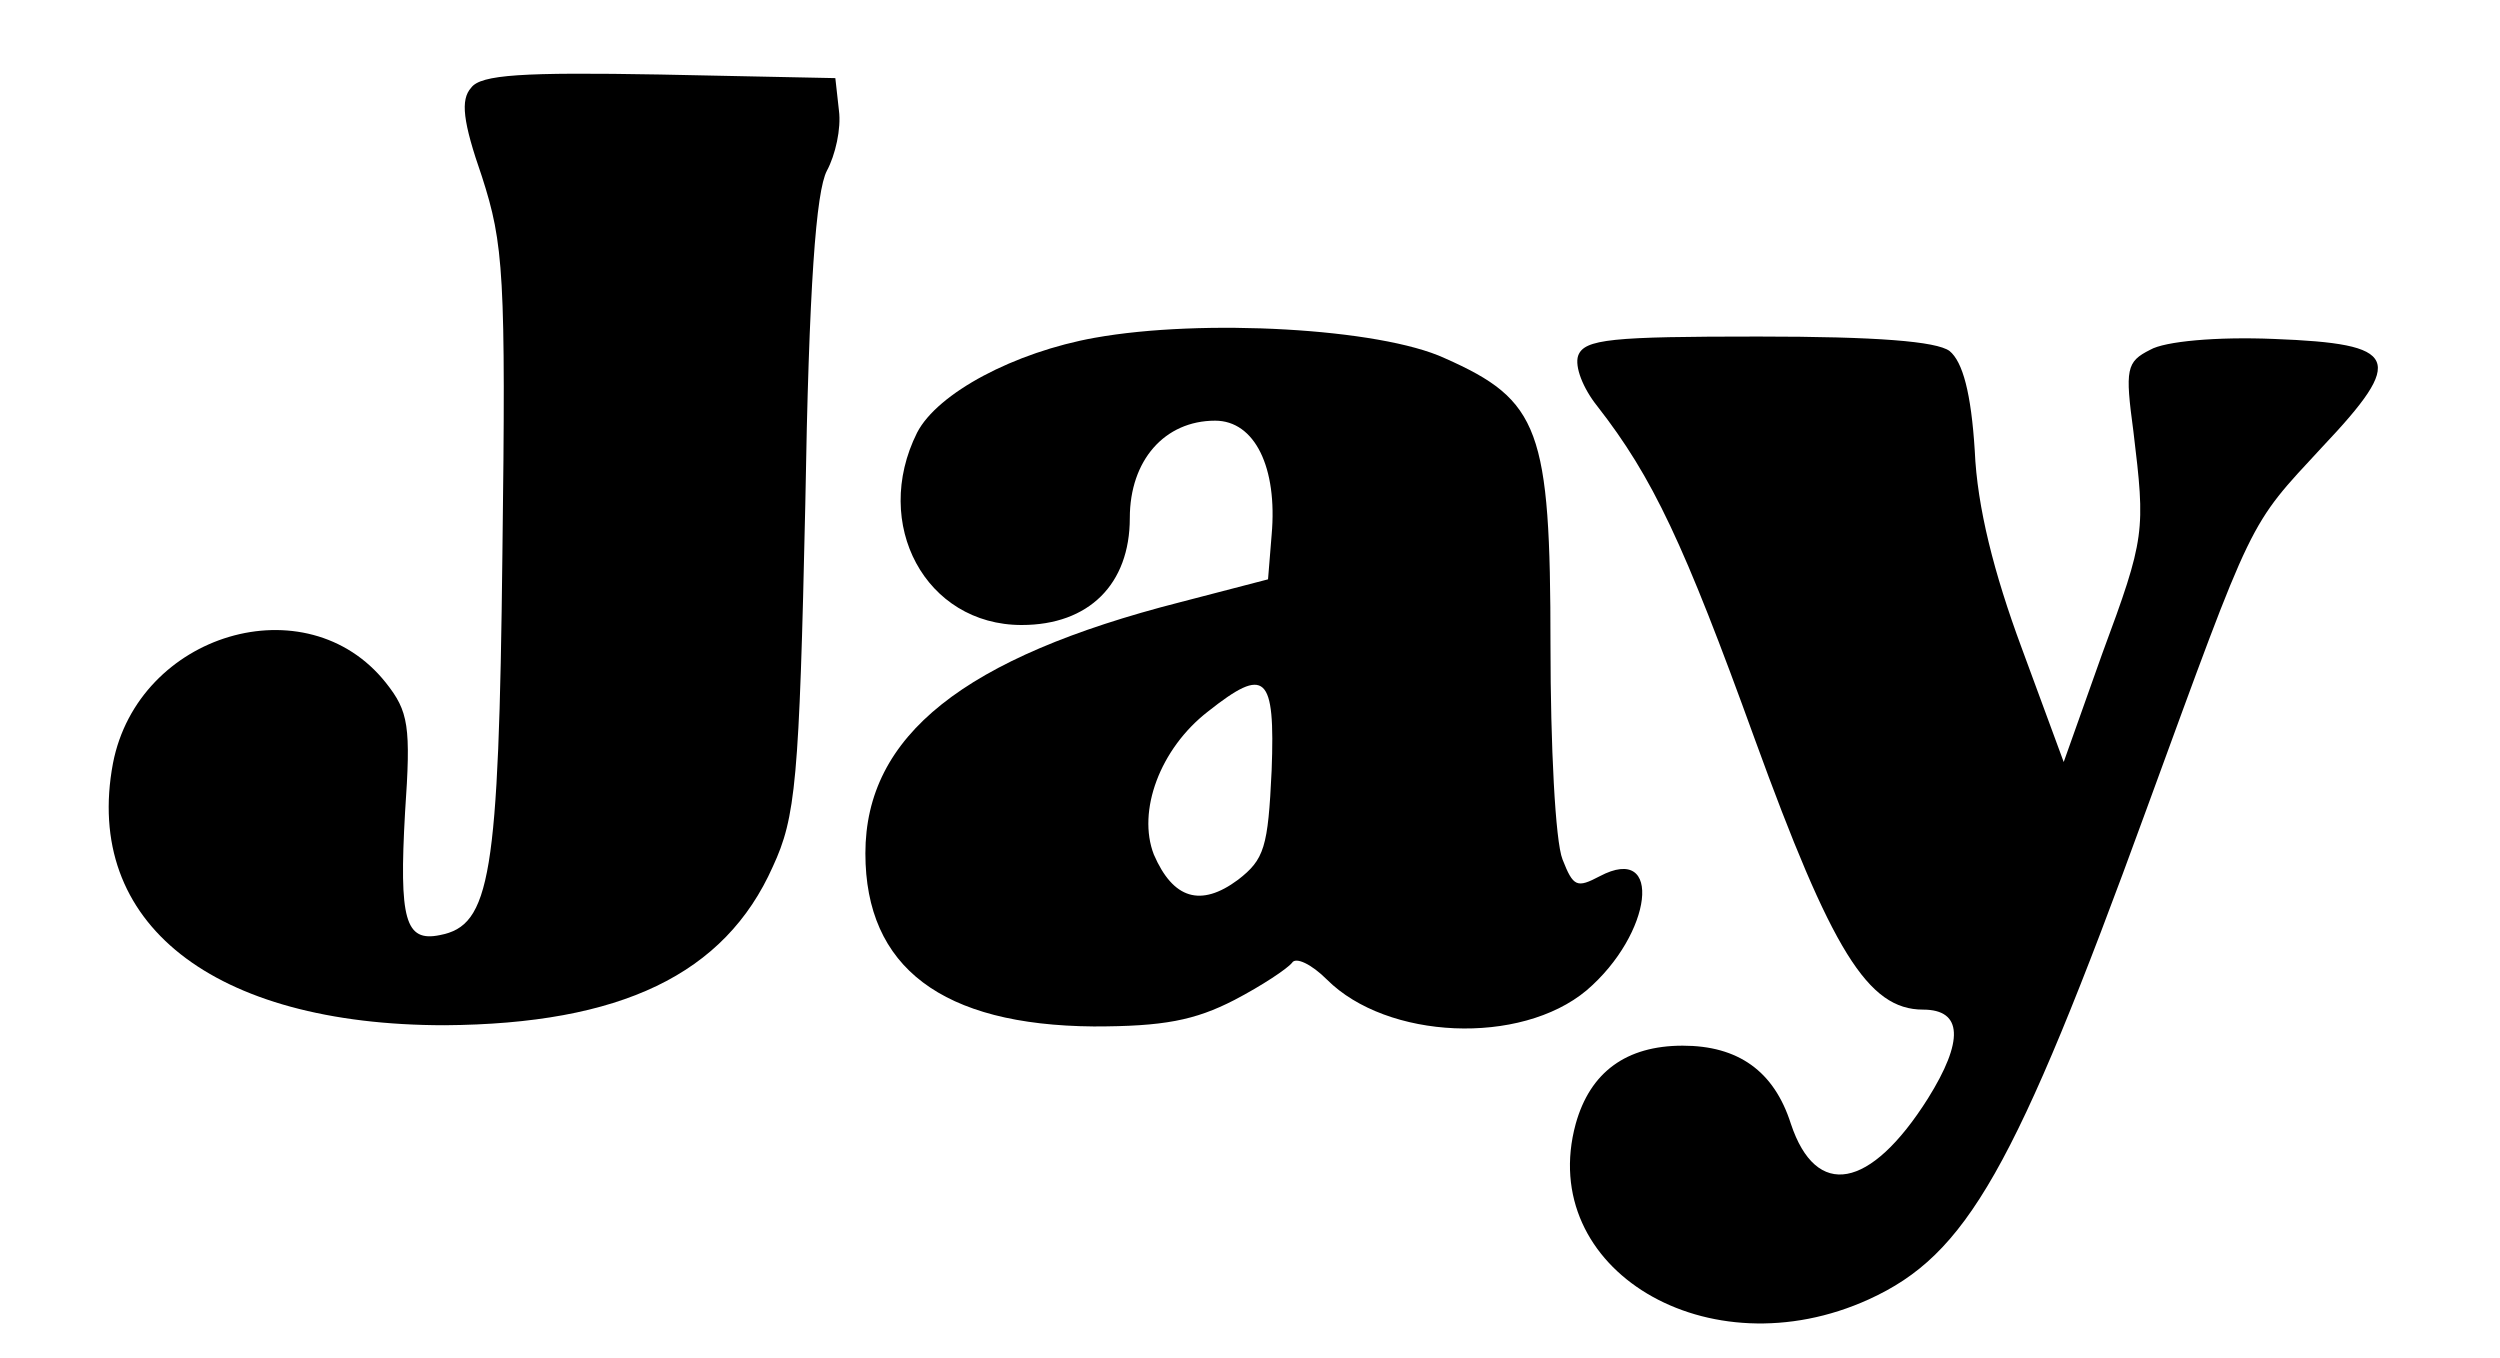 <?xml version="1.0" encoding="UTF-8" standalone="yes"?>
<svg version="1.0" xmlns="http://www.w3.org/2000/svg" width="208" height="113" viewBox="0 0 208 113" preserveAspectRatio="xMidYMid meet">
  <g transform="translate(0,113) scale(0.1,-0.1)" fill="#000000" stroke="none">
    <path d="M392 1057 c-9 -10 -7 -28 9 -74 18 -56 20 -81 17 -314 -3 -269 -10
-309 -52 -317 -29 -6 -34 13 -29 102 5 72 3 84 -16 108 -66 83 -206 41 -227
-67 -25 -133 83 -218 276 -218 146 1 233 42 273 132 19 41 22 71 27 301 3 183
9 261 18 278 7 13 12 35 10 50 l-3 27 -146 3 c-114 2 -149 0 -157 -11z"/>
    <path d="M911 849 c-67 -12 -131 -46 -148 -79 -38 -76 7 -160 87 -160 56 0 90
34 90 89 0 48 29 81 71 81 33 0 52 -39 47 -95 l-3 -37 -73 -19 c-180 -46 -262
-111 -262 -209 0 -95 64 -143 190 -144 58 0 84 5 117 22 23 12 44 26 48 31 3
5 16 -1 29 -14 50 -50 161 -55 216 -9 55 47 64 123 11 95 -19 -10 -22 -9 -31
14 -6 15 -10 95 -10 178 0 180 -9 204 -88 239 -54 25 -202 33 -291 17z m147
-360 c-3 -64 -6 -74 -28 -91 -31 -23 -54 -16 -70 21 -14 36 5 88 45 119 48 38
56 31 53 -49z"/>
    <path d="M1313 834 c-3 -9 4 -27 16 -42 46 -59 72 -114 131 -277 64 -176 94
-225 140 -225 33 0 34 -26 4 -74 -48 -76 -93 -84 -114 -21 -14 44 -44 65 -90
65 -47 0 -77 -22 -89 -65 -33 -121 110 -207 244 -146 81 37 121 106 231 408
90 246 84 234 146 301 70 74 64 86 -40 90 -48 2 -91 -2 -103 -9 -20 -10 -21
-16 -14 -68 10 -83 10 -88 -26 -185 l-32 -90 -35 95 c-23 62 -37 117 -39 164
-3 48 -10 74 -21 83 -11 8 -60 12 -159 12 -122 0 -145 -2 -150 -16z"/>
  </g>
</svg>